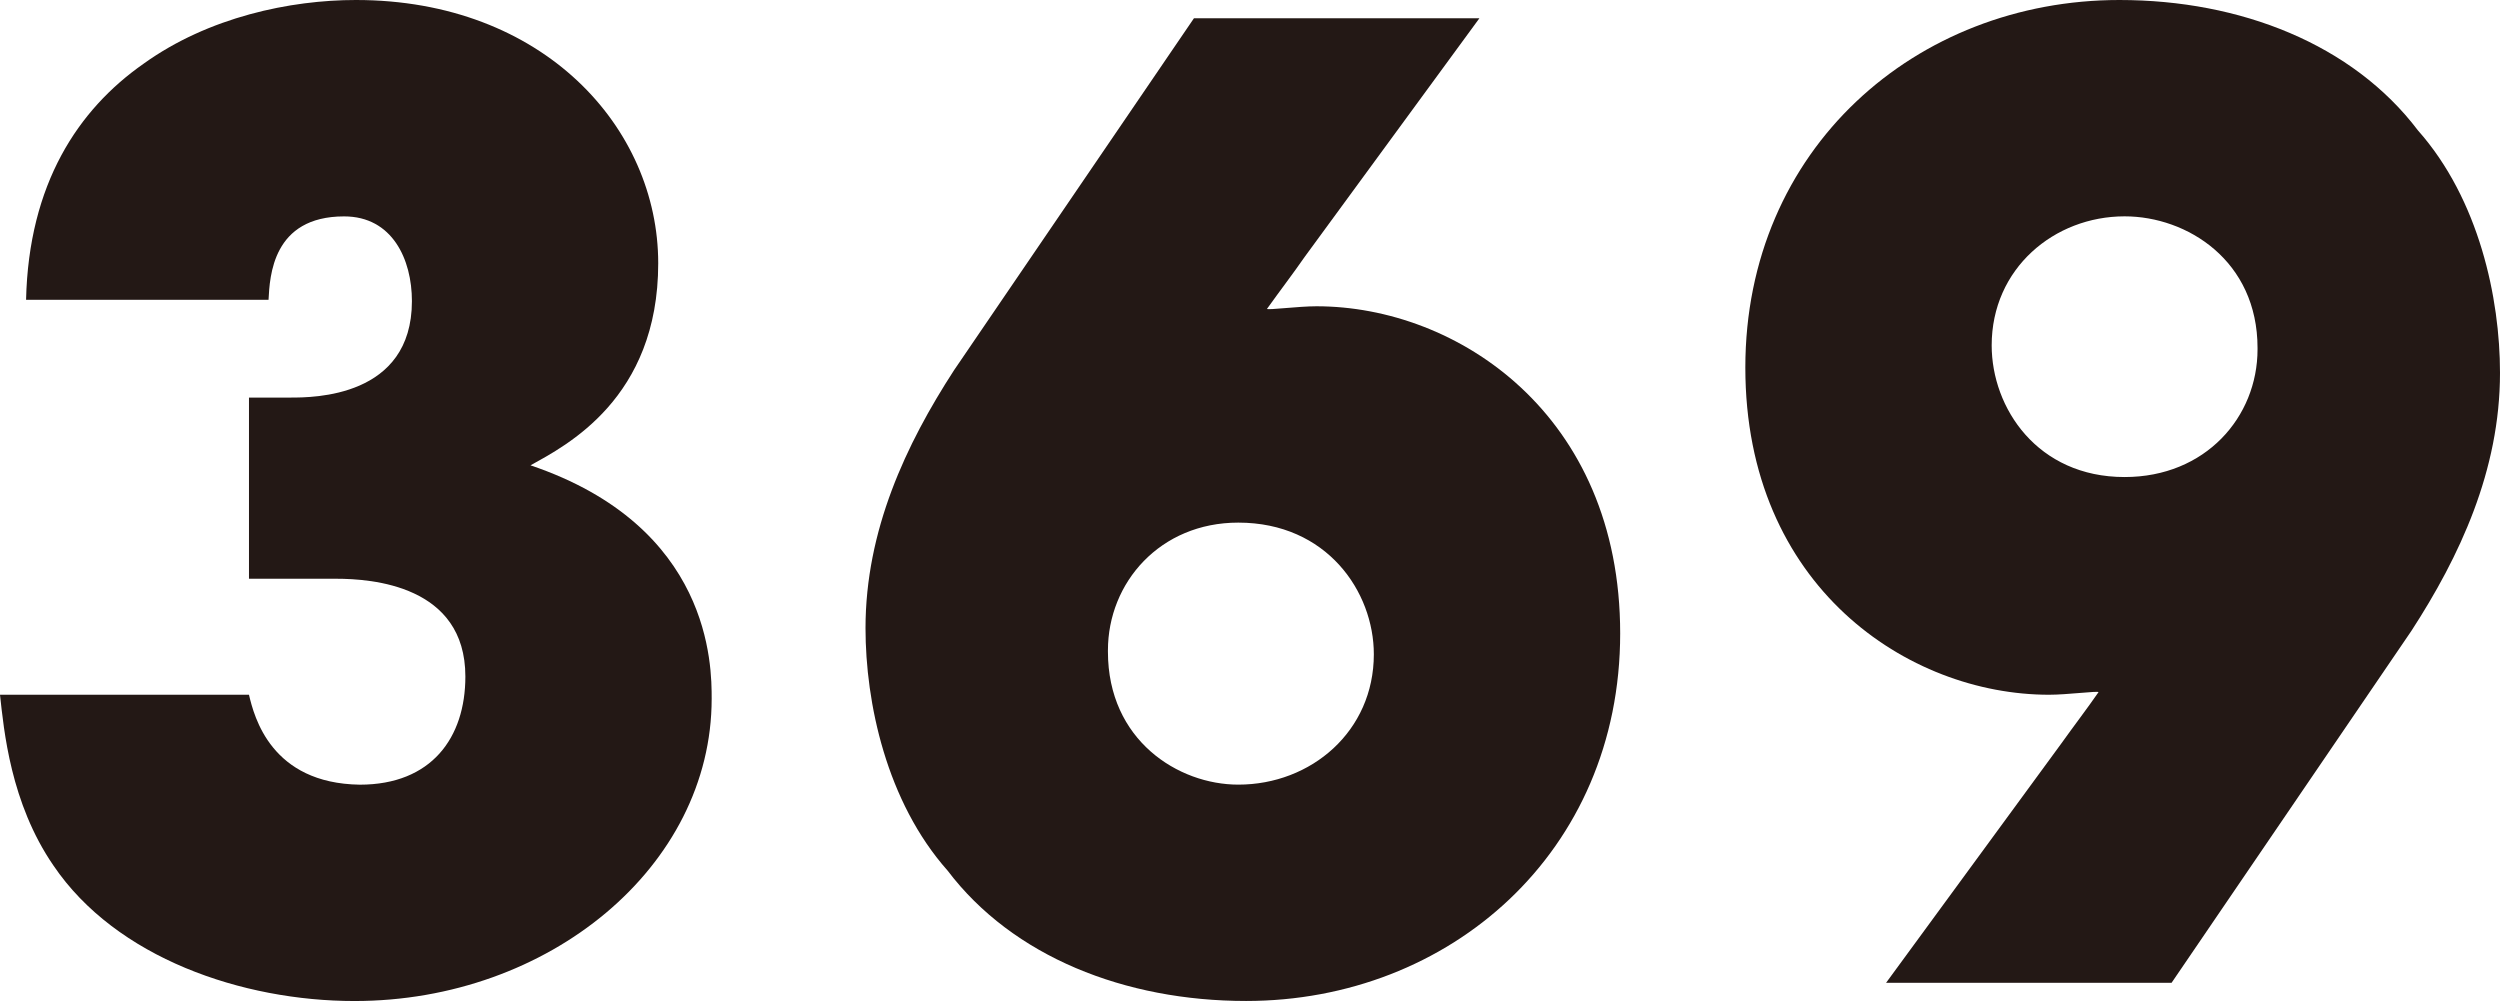 <?xml version="1.0" encoding="UTF-8"?>
<svg id="_レイヤー_2" data-name="レイヤー 2" xmlns="http://www.w3.org/2000/svg" viewBox="0 0 514 205.81">
  <defs>
    <style>
      .cls-1 {
        fill: #231815;
        stroke-width: 0px;
      }
    </style>
  </defs>
  <g id="_レイヤー_1-2" data-name="レイヤー 1">
    <g>
      <path class="cls-1" d="M5.36,61.64c.54-23.85,10.72-39.13,24.12-48.51C42.88,3.48,59.76,0,73.16,0c38.59,0,62.17,26.26,62.17,54.13s-19.03,37.52-26.26,41.54c37.25,12.6,37.25,41.27,37.25,47.97,0,34.57-33.5,62.17-73.43,62.17-23.05,0-49.04-8.84-61.91-27.87C2.14,165.08.8,150.07,0,142.84h51.19c1.07,4.56,4.56,18.22,22.78,18.49,14.74,0,21.71-9.65,21.71-22.24,0-18.76-19.3-20.1-26.53-20.1h-17.96v-37.25h8.58c4.56,0,24.92,0,24.92-19.83,0-8.58-4.02-17.42-13.94-17.42-14.74,0-15.28,12.33-15.54,17.15H5.36Z"/>
      <path class="cls-1" d="M304.17,3.75l-35.91,49.04c-2.41,3.48-5.09,6.97-7.77,10.72.27.27,6.43-.54,10.18-.54,28.94,0,62.44,22.24,62.44,67.26s-35.11,75.57-76.91,75.57c-24.92,0-47.97-9.11-61.37-26.8-12.6-14.2-16.88-34.57-16.88-49.85,0-20.1,8.31-37.79,18.22-53.06L245.48,3.75h58.69ZM227.79,133.99c0,18.22,14.47,27.33,26.8,27.33,15.01,0,27.87-10.99,27.87-26.8,0-12.86-9.65-27.07-27.87-27.07-16.08,0-26.8,12.33-26.8,26.26v.27Z"/>
      <path class="cls-1" d="M387.78,202.06l35.91-49.04c2.68-3.75,5.36-7.24,7.77-10.72-.27-.27-6.43.54-10.18.54-28.94,0-62.44-22.24-62.44-67.26S393.94,0,435.75,0c24.92,0,47.97,9.11,61.37,26.8,12.6,14.2,16.88,34.57,16.88,49.85,0,20.1-8.31,37.79-18.22,53.06l-49.31,72.36h-58.69ZM464.15,71.55c0-17.95-14.47-27.07-27.33-27.07-14.47,0-27.33,10.72-27.33,26.53,0,12.86,9.38,27.07,27.33,27.07,16.62,0,27.33-12.33,27.33-26.26v-.27Z"/>
    </g>
  </g>
</svg>